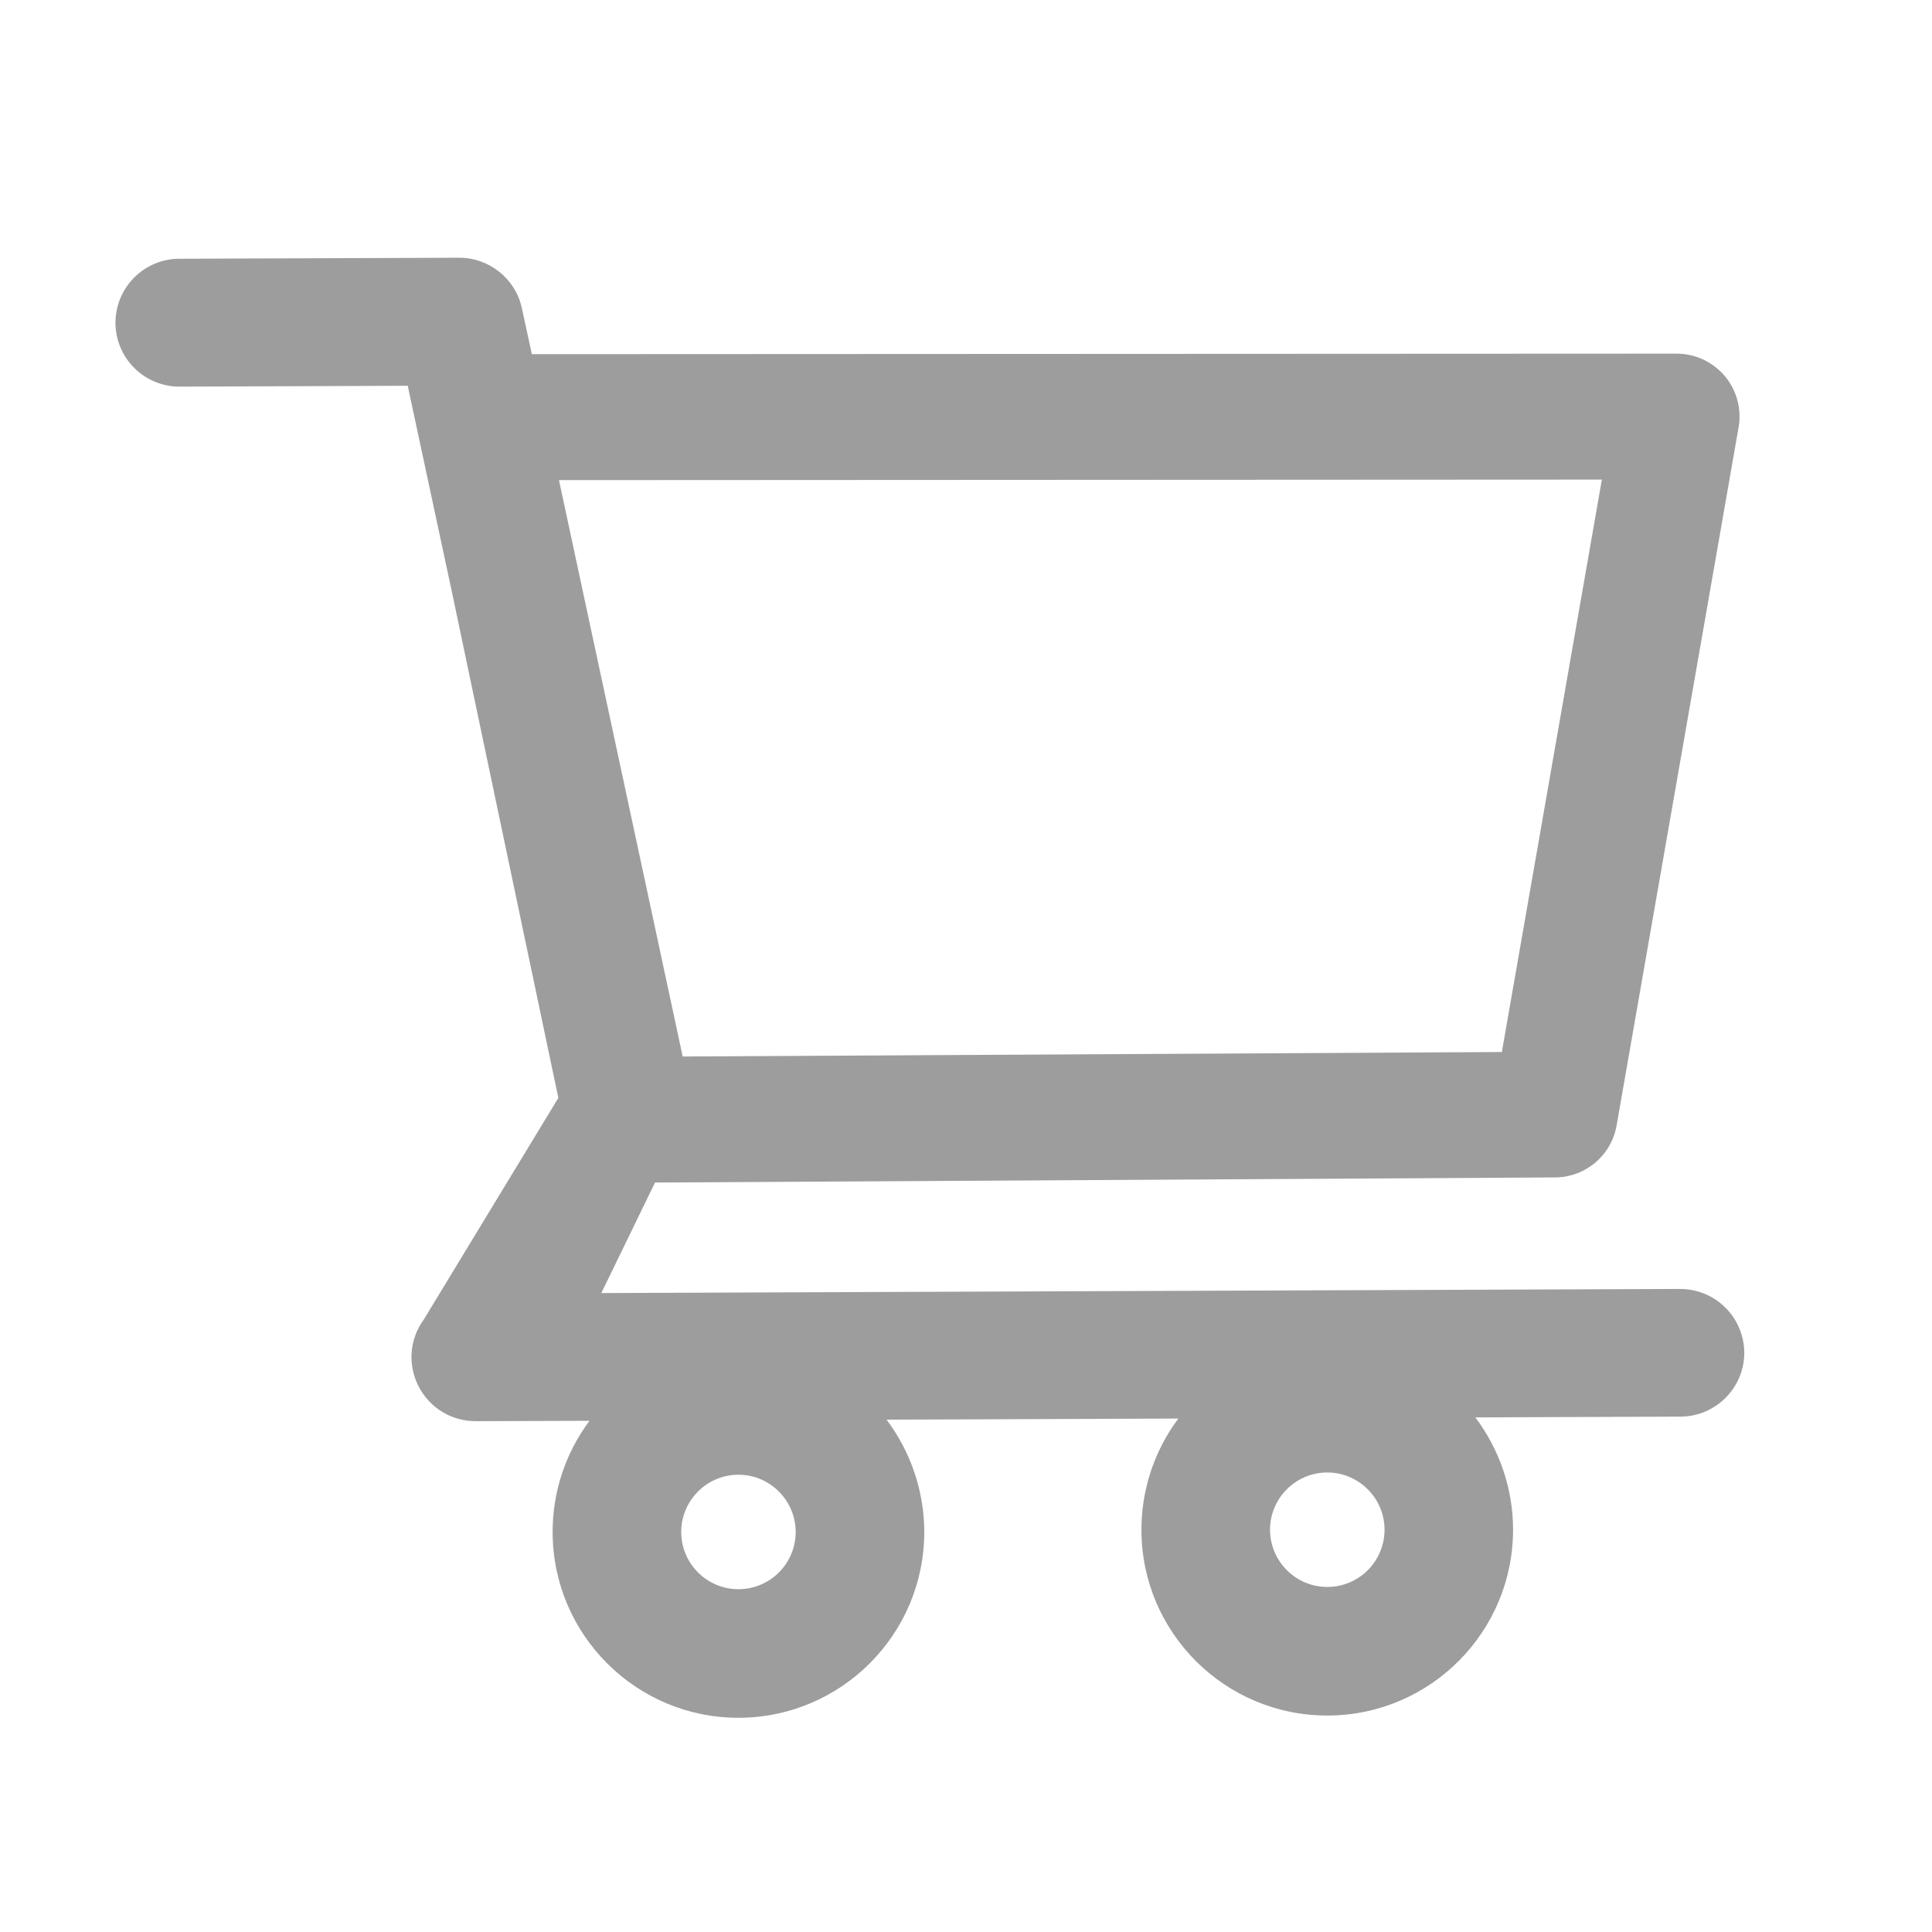 <svg width="25" height="25" viewBox="0 0 25 25" fill="none" xmlns="http://www.w3.org/2000/svg">
<path d="M21.738 16.679L7.781 16.732L8.476 15.302L20.12 15.236C20.514 15.235 20.85 14.953 20.919 14.563L22.497 5.531C22.539 5.294 22.474 5.051 22.319 4.866C22.242 4.776 22.147 4.703 22.039 4.652C21.931 4.602 21.814 4.576 21.695 4.576L6.882 4.583L6.753 3.988C6.672 3.608 6.329 3.333 5.94 3.335L2.319 3.348C2.099 3.349 1.889 3.437 1.735 3.593C1.58 3.749 1.494 3.959 1.494 4.179C1.495 4.398 1.583 4.608 1.739 4.763C1.895 4.918 2.106 5.004 2.325 5.003L5.276 4.992L5.839 7.619L7.225 14.207L5.483 17.076C5.393 17.199 5.338 17.345 5.327 17.497C5.315 17.65 5.346 17.803 5.416 17.938C5.558 18.217 5.842 18.391 6.156 18.39L7.628 18.385C7.316 18.803 7.148 19.311 7.151 19.833C7.156 21.159 8.238 22.233 9.564 22.228C10.891 22.223 11.965 21.141 11.96 19.814C11.958 19.292 11.783 18.784 11.472 18.37L15.248 18.356C14.935 18.774 14.768 19.282 14.77 19.804C14.775 21.13 15.857 22.204 17.184 22.199C18.511 22.194 19.584 21.112 19.579 19.785C19.578 19.263 19.402 18.755 19.091 18.341L21.747 18.331C22.201 18.329 22.573 17.958 22.571 17.501C22.569 17.282 22.48 17.072 22.324 16.918C22.168 16.764 21.957 16.678 21.738 16.679ZM7.233 6.213L20.728 6.206L19.434 13.613L8.834 13.671L7.233 6.213ZM9.558 20.564C9.15 20.566 8.816 20.234 8.815 19.826C8.813 19.419 9.145 19.084 9.553 19.083C9.96 19.081 10.294 19.413 10.296 19.821C10.297 20.017 10.219 20.206 10.081 20.345C9.943 20.485 9.755 20.563 9.558 20.564ZM17.178 20.535C16.77 20.537 16.436 20.205 16.434 19.797C16.433 19.39 16.764 19.055 17.172 19.054C17.58 19.052 17.914 19.384 17.916 19.792C17.916 19.988 17.839 20.177 17.701 20.316C17.562 20.456 17.374 20.535 17.178 20.535Z" fill="#9D9D9D"/>
</svg>
